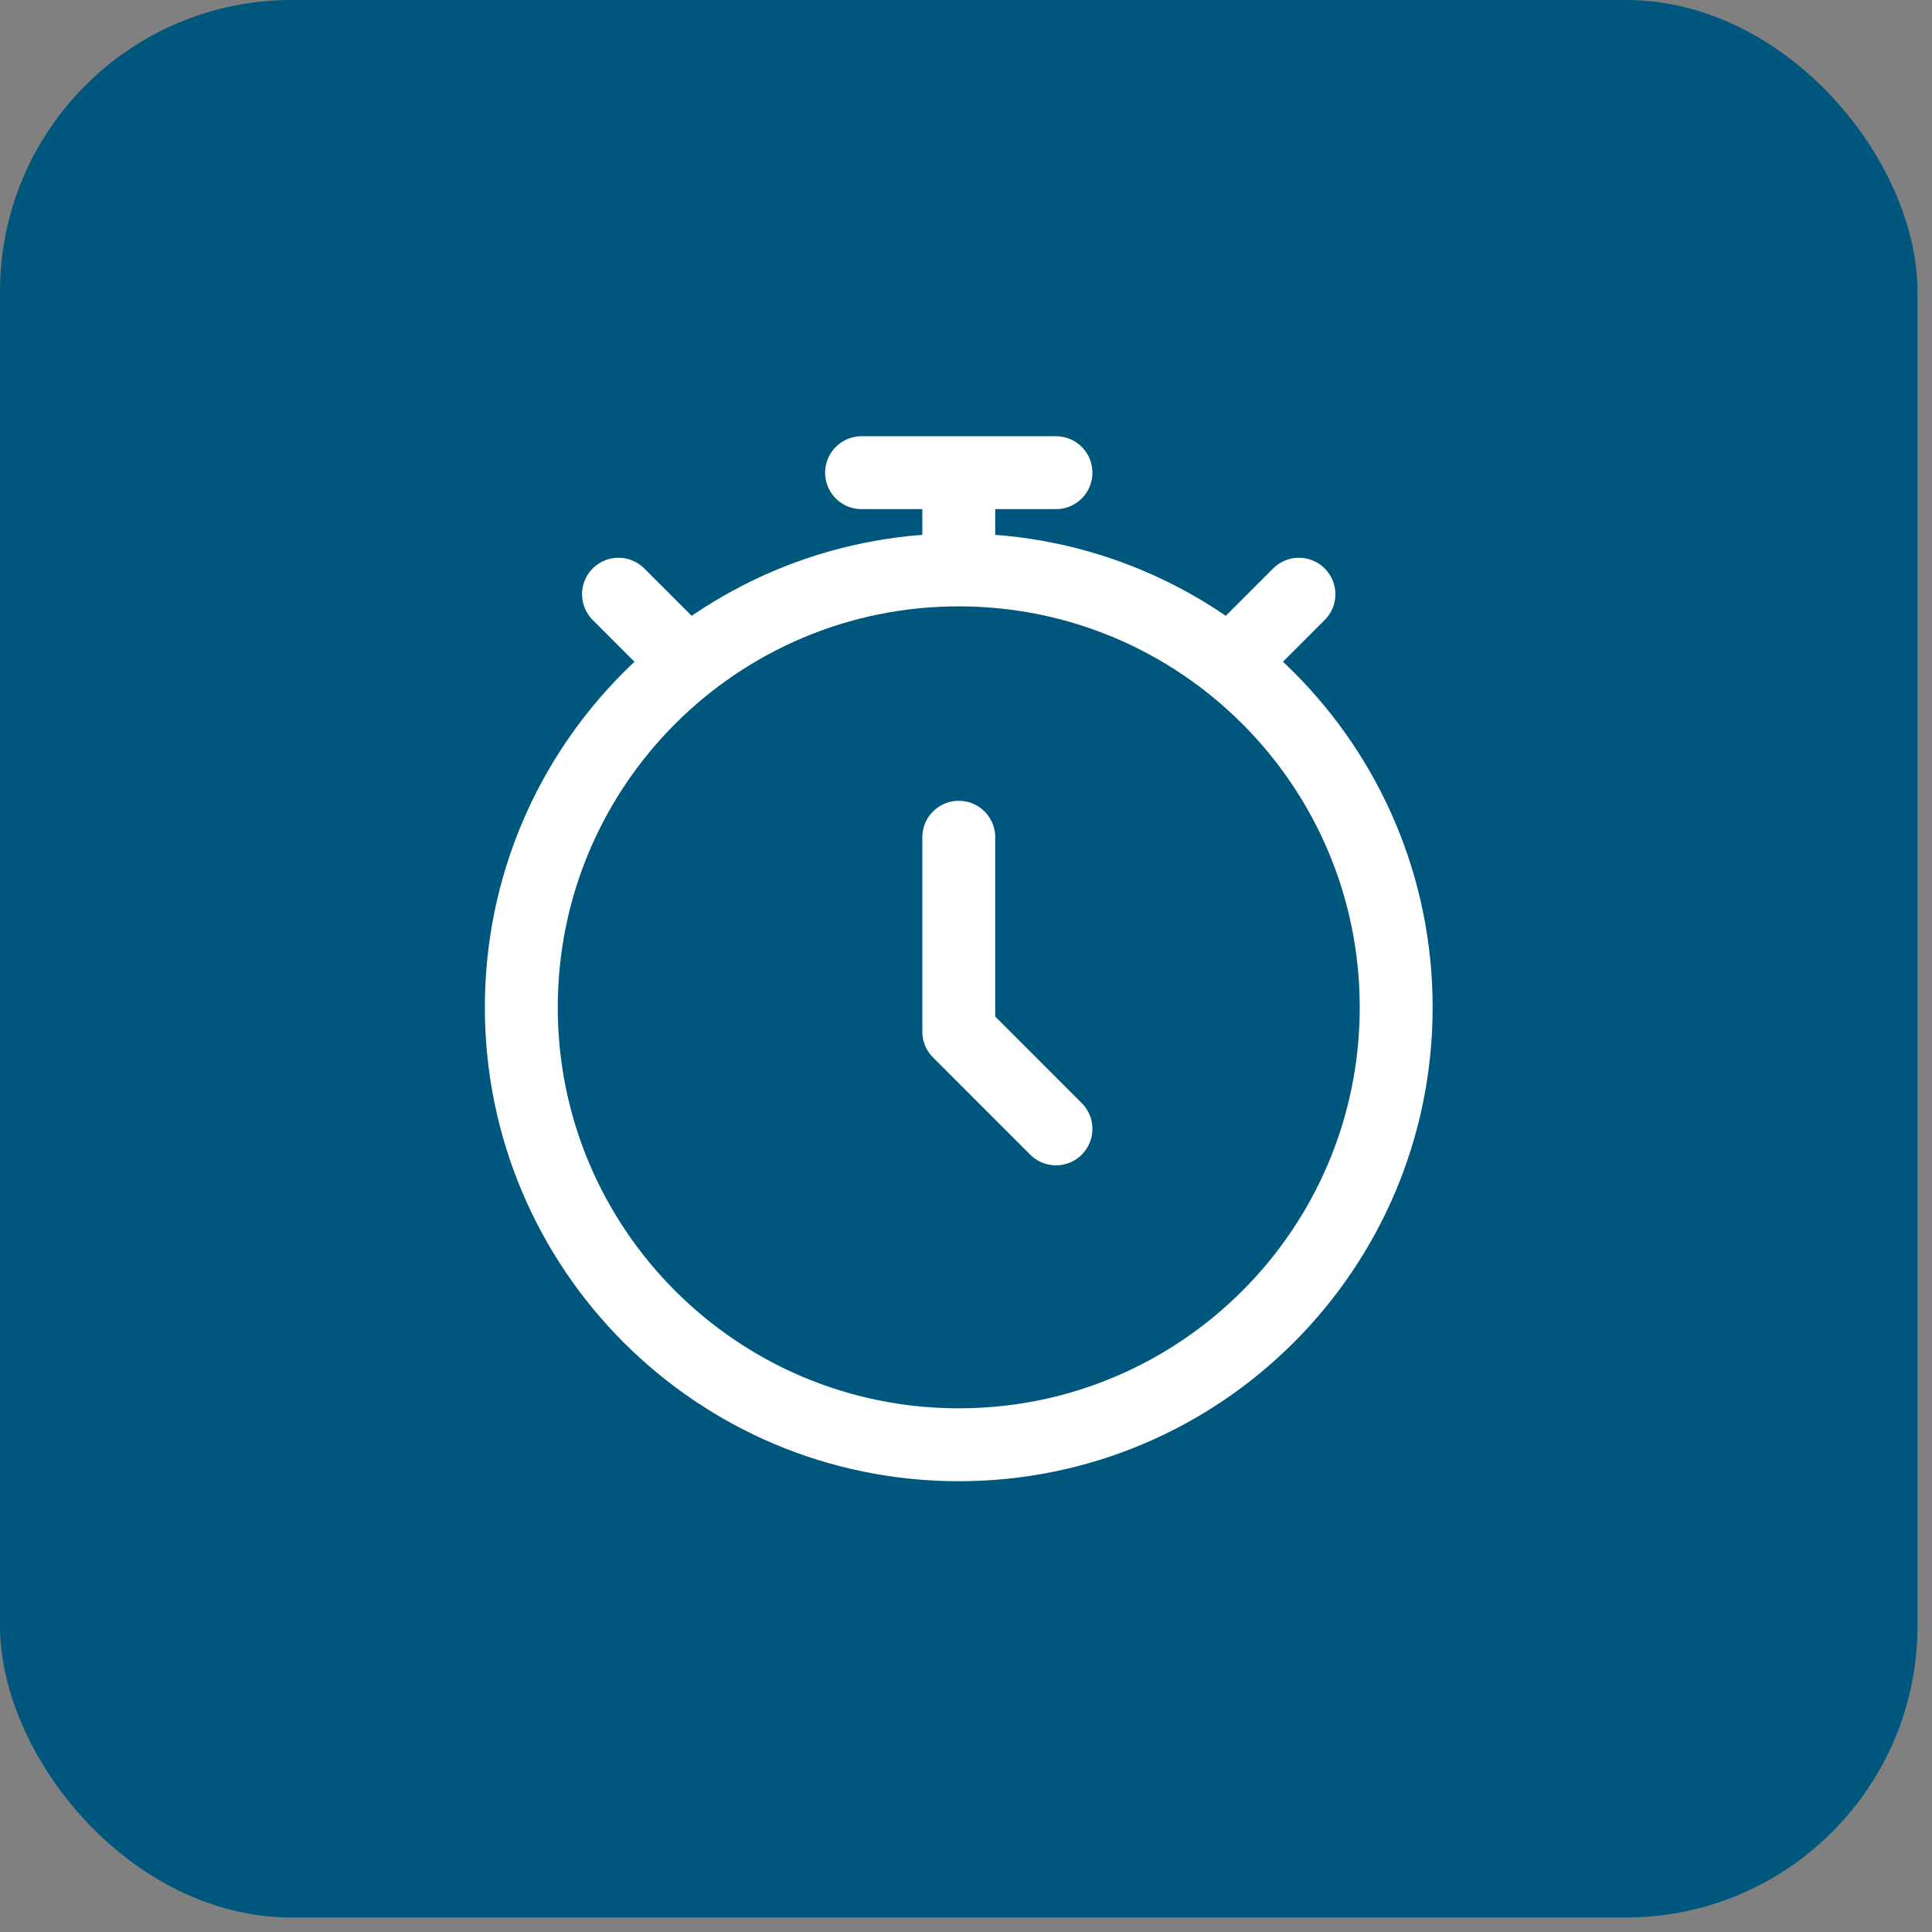 <?xml version="1.0" encoding="utf-8"?>
<svg xmlns="http://www.w3.org/2000/svg" fill="none" height="100%" overflow="visible" preserveAspectRatio="none" style="display: block;" viewBox="0 0 53 53" width="100%">
<rect x="0" y="0" width="53" height="53" fill="#808080" stroke="none"/>
<g id="Frame">
<rect fill="#00577D" height="52.602" rx="8" width="52.602"/>
<g id="Frame_2">
<g id="Group">
<path d="M34.3 17.634L35.633 16.301M16.967 16.301L18.3 17.634" id="Vector" stroke="white" stroke-linecap="round" stroke-linejoin="round" stroke-width="2"/>
<path d="M26.301 39.634C32.928 39.634 38.301 34.262 38.301 27.634C38.301 21.007 32.928 15.634 26.301 15.634C19.673 15.634 14.301 21.007 14.301 27.634C14.301 34.262 19.673 39.634 26.301 39.634Z" id="Vector_2" stroke="white" stroke-linecap="round" stroke-linejoin="round" stroke-width="2"/>
<path d="M26.302 22.968V28.301L28.968 30.968M26.302 14.967V12.967M23.635 12.967H28.968" id="Vector_3" stroke="white" stroke-linecap="round" stroke-linejoin="round" stroke-width="2"/>
</g>
</g>
</g>
</svg>